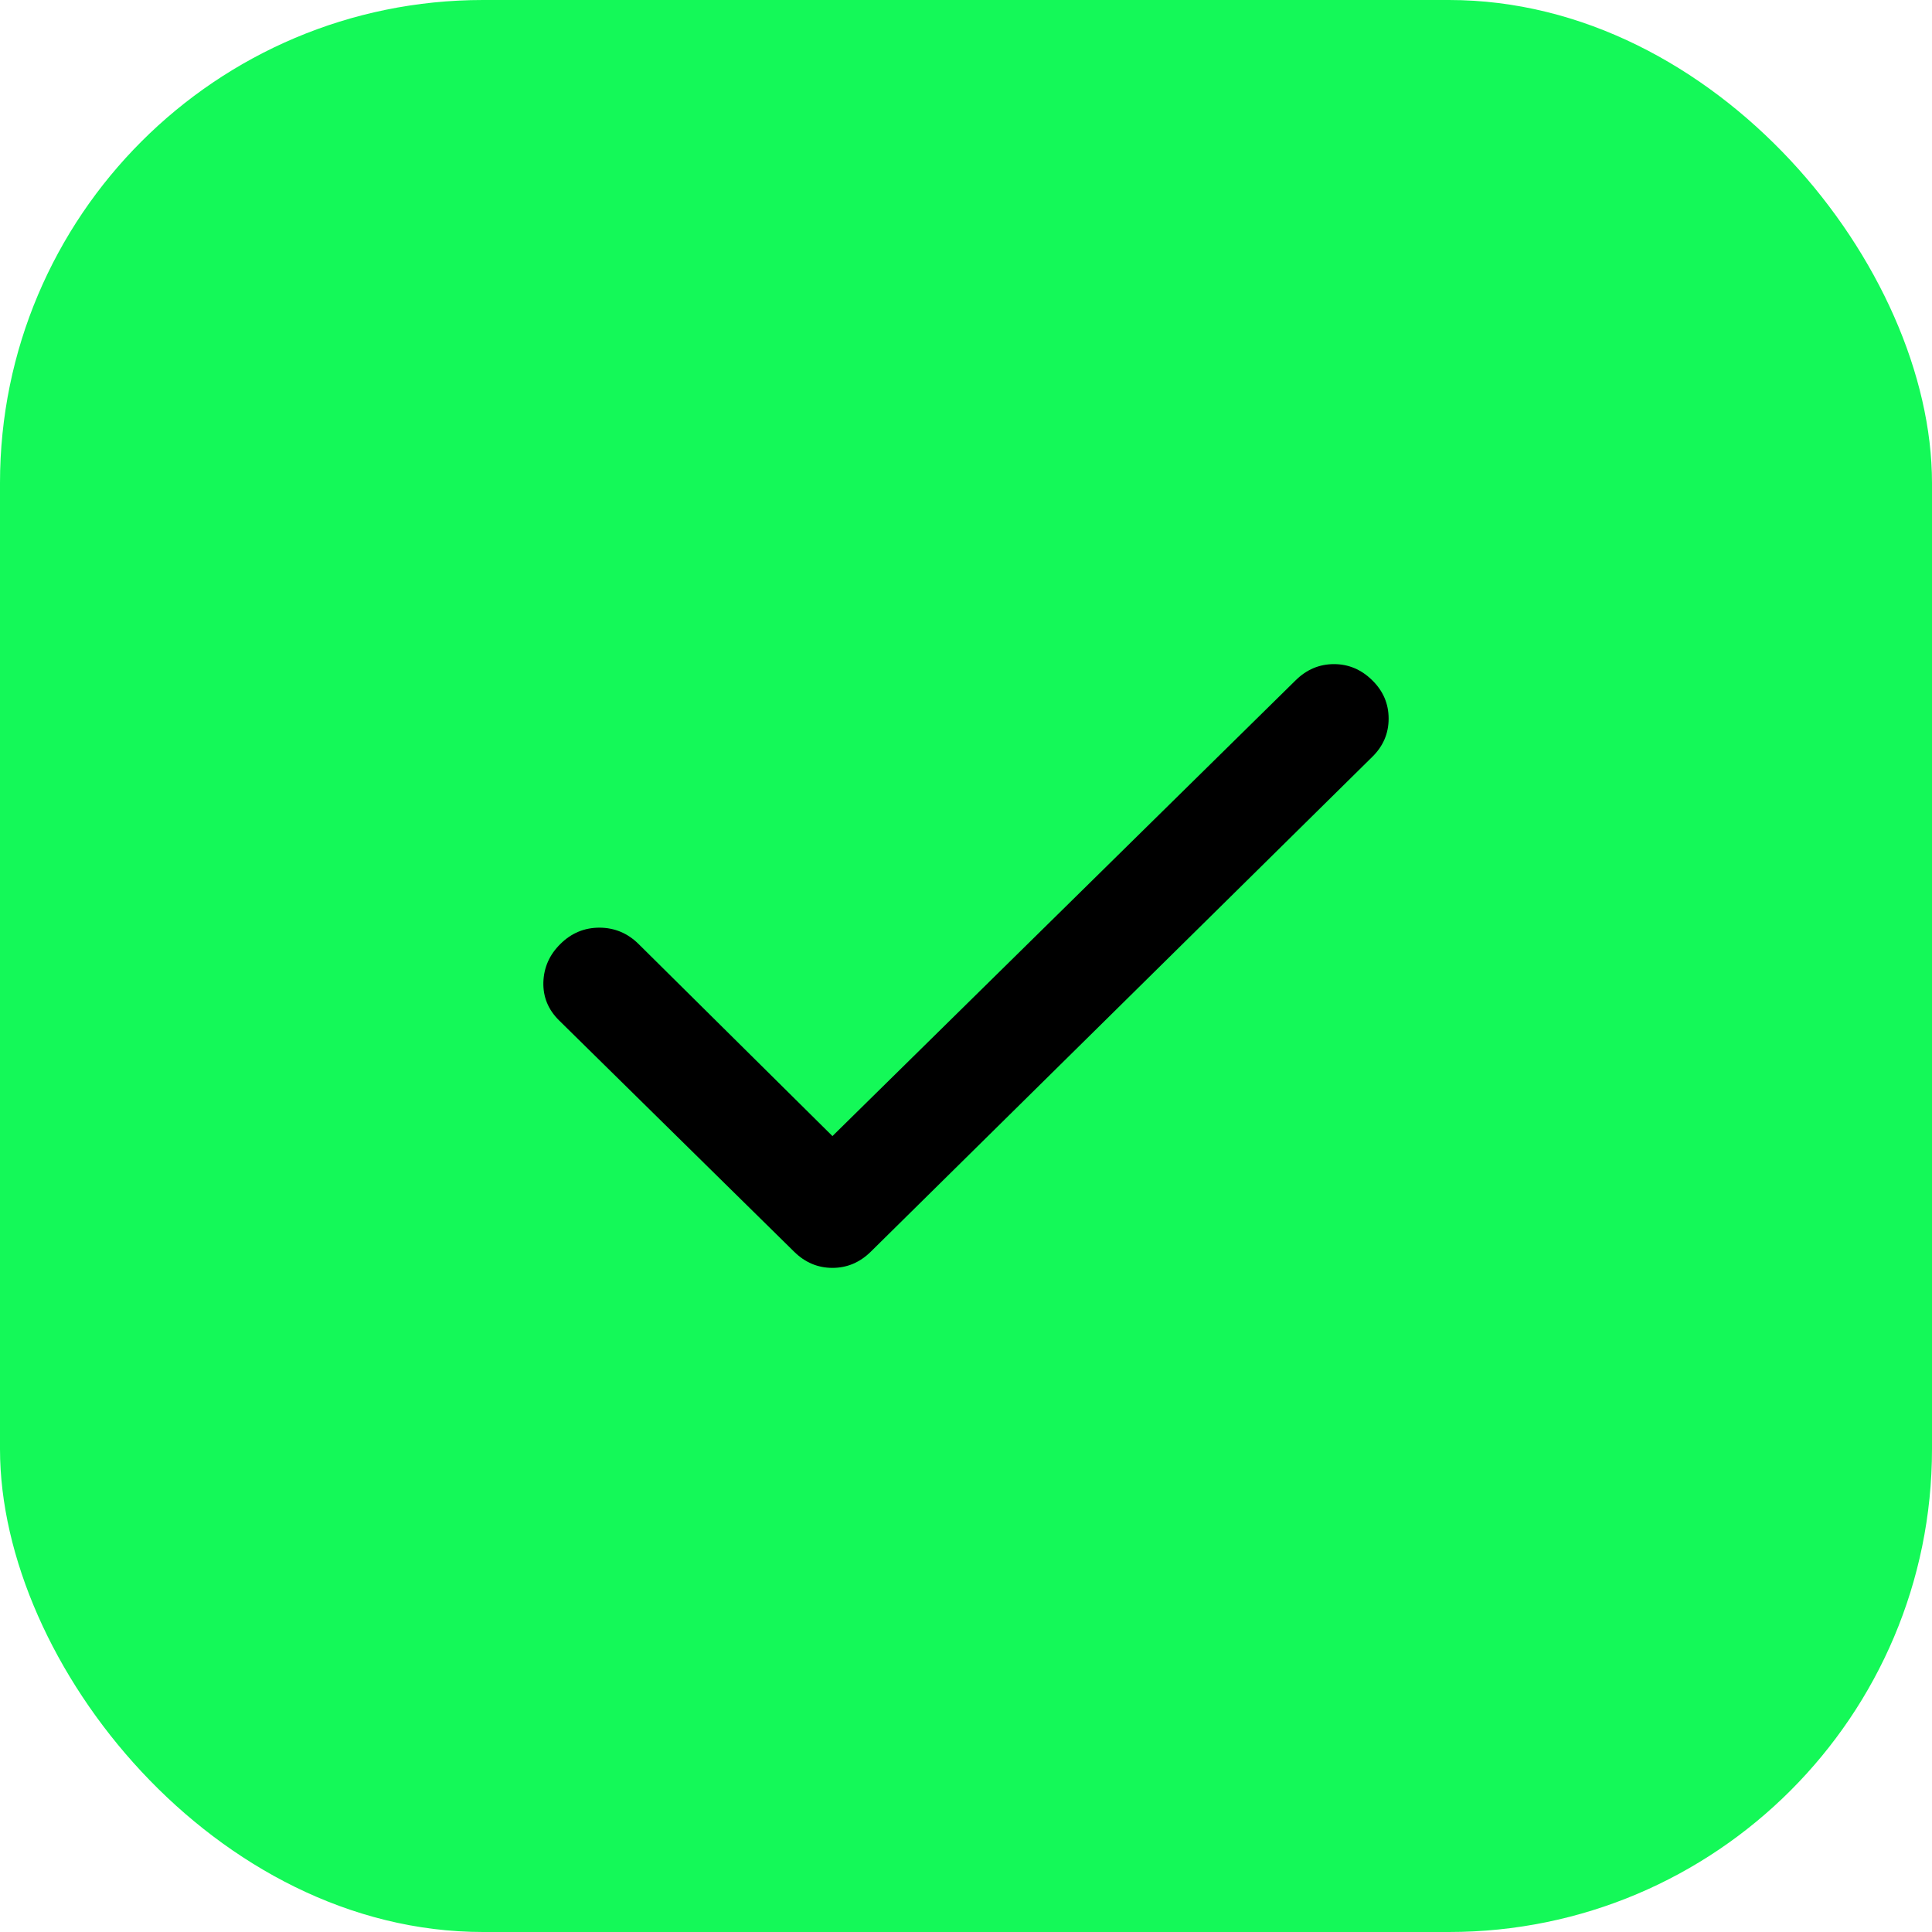 <?xml version="1.0" encoding="UTF-8"?> <svg xmlns="http://www.w3.org/2000/svg" width="32" height="32" viewBox="0 0 32 32" fill="none"><rect width="32" height="32" rx="8" fill="#14F958"></rect><path d="M13.788 18.817L21.461 11.267C21.642 11.089 21.853 11 22.095 11C22.336 11 22.547 11.089 22.728 11.267C22.91 11.445 23 11.657 23 11.902C23 12.148 22.91 12.359 22.728 12.537L14.422 20.733C14.241 20.911 14.029 21 13.788 21C13.546 21 13.335 20.911 13.154 20.733L9.261 16.902C9.08 16.724 8.993 16.512 9 16.268C9.008 16.023 9.102 15.811 9.284 15.633C9.465 15.454 9.681 15.365 9.929 15.365C10.178 15.366 10.393 15.455 10.574 15.633L13.788 18.817Z" fill="black"></path></svg> 